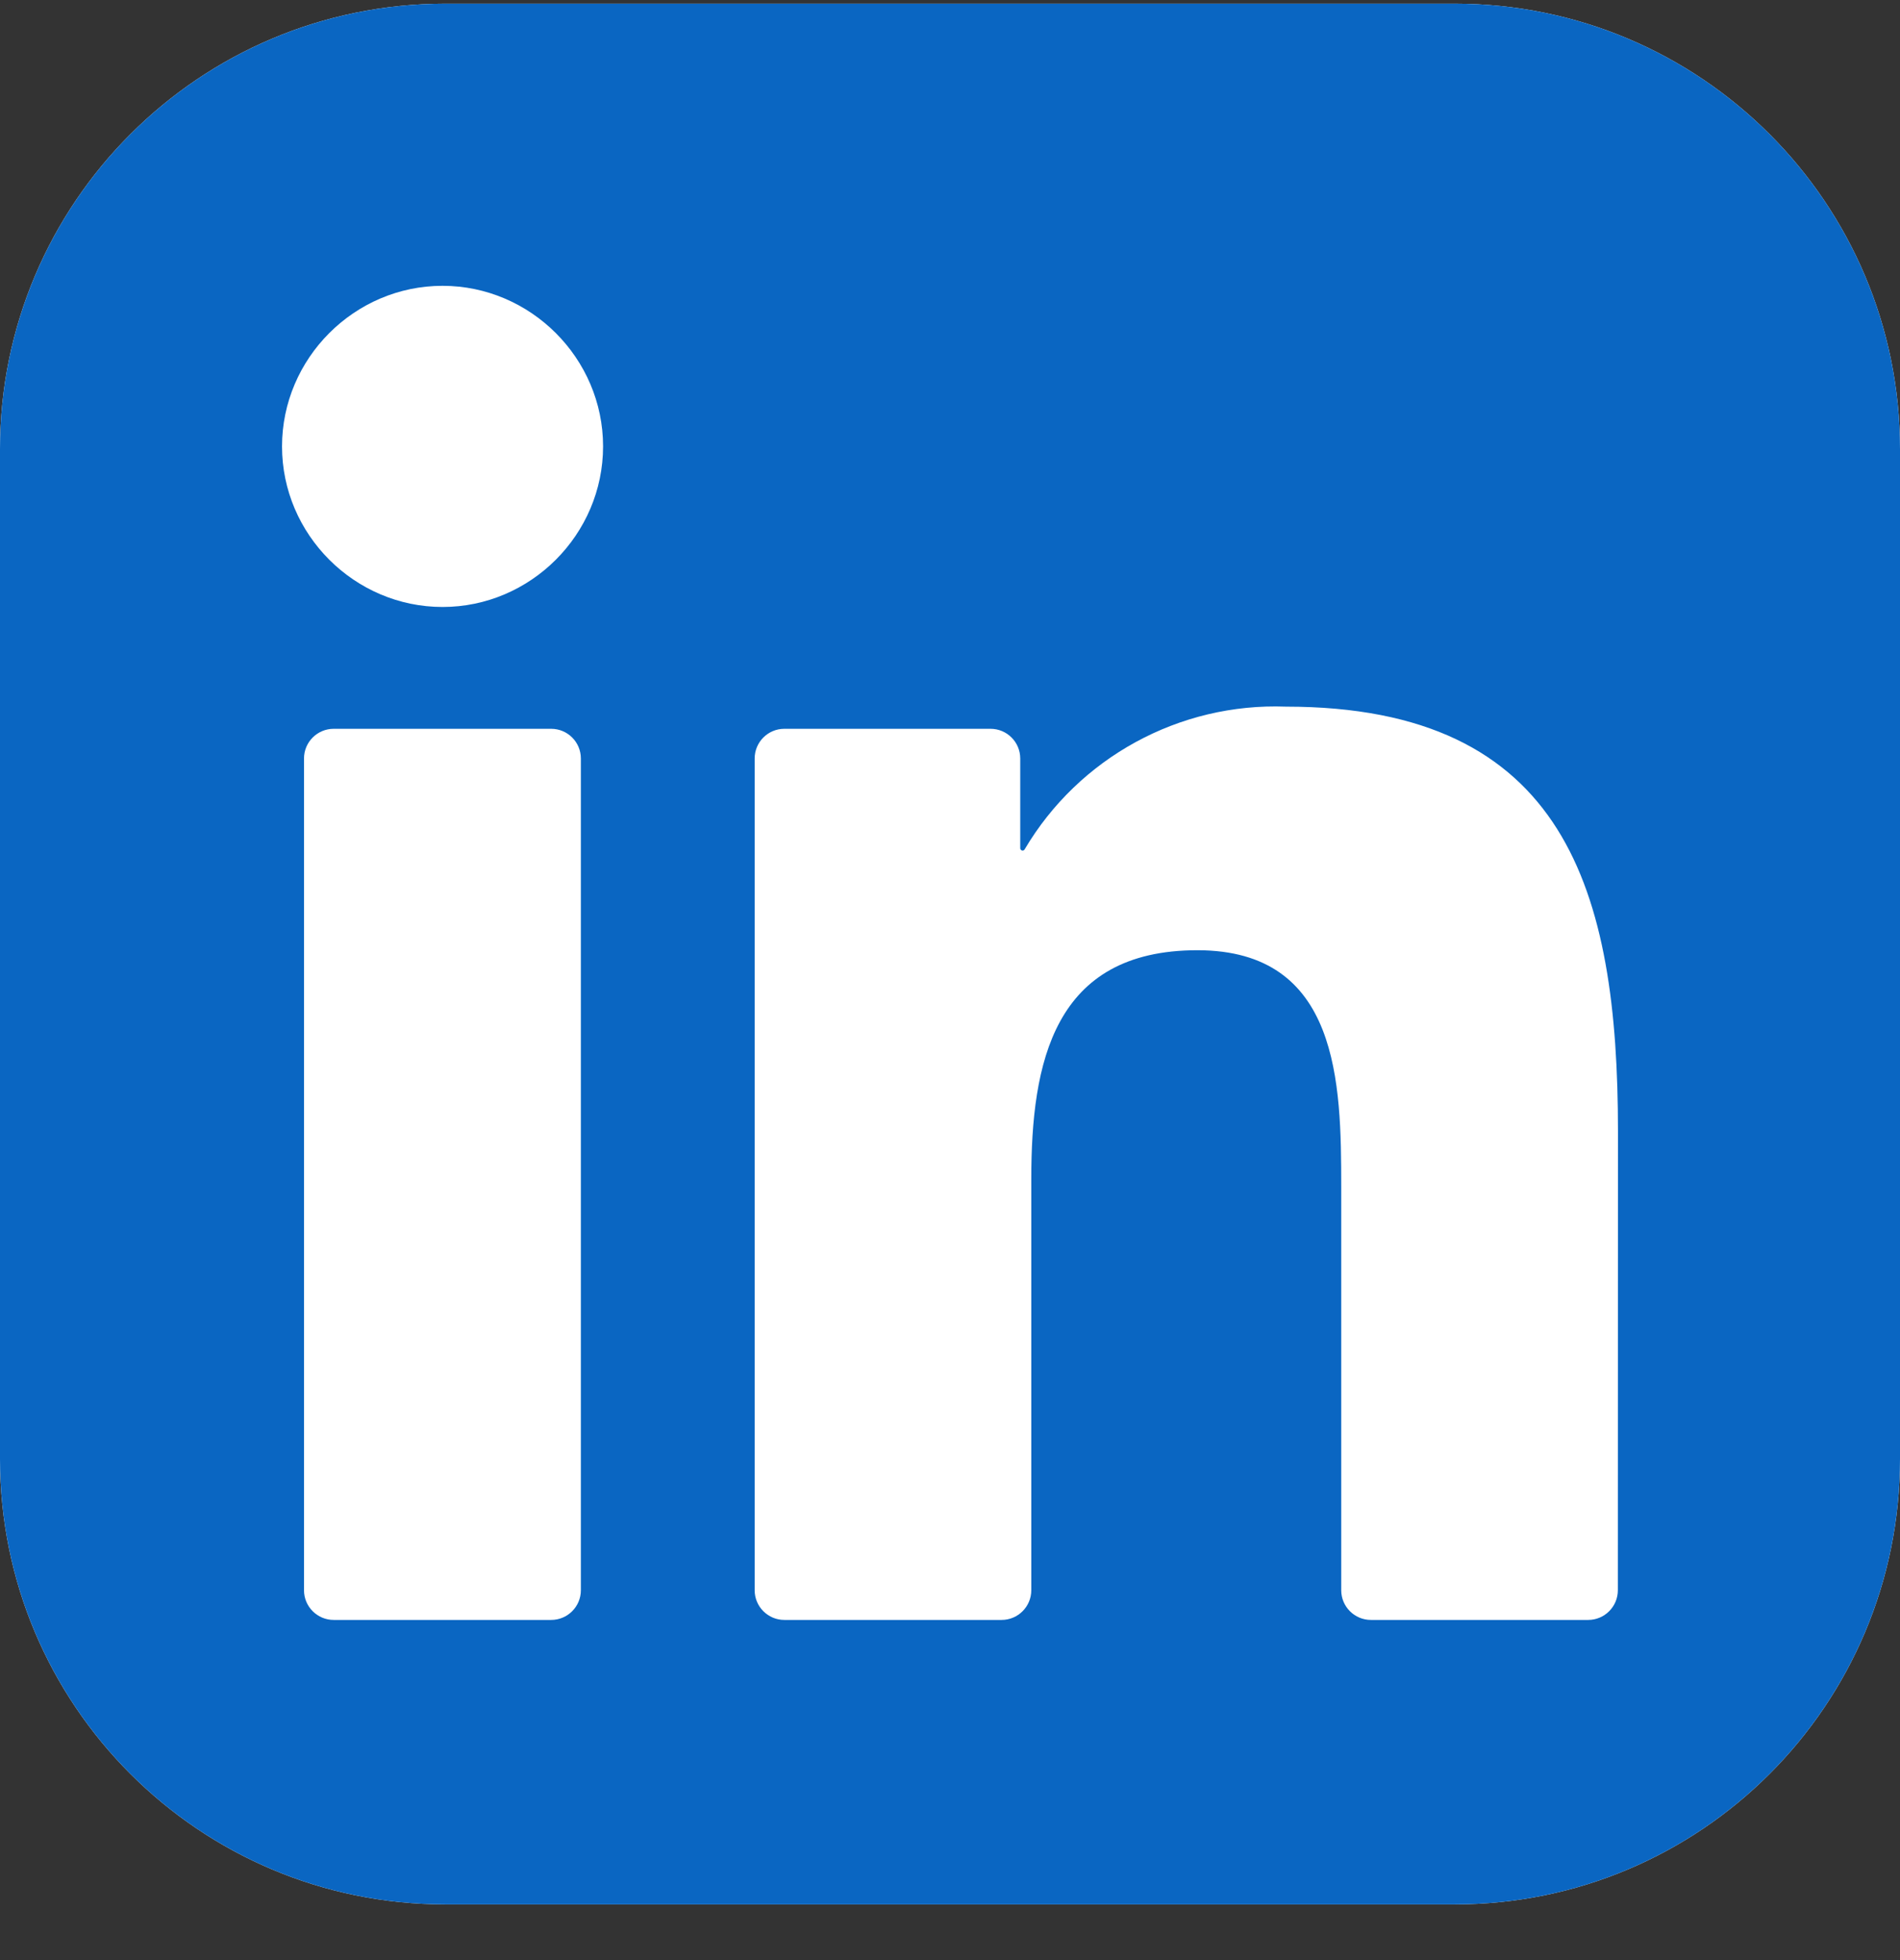 <svg width="32" height="33" viewBox="0 0 32 33" fill="none" xmlns="http://www.w3.org/2000/svg">
<rect x="0" y="0" width="32" height="33" fill="#333333" stroke="none"/>
<g clip-path="url(#clip0_101_86)">
<path d="M24.5 0.062H7.5C3.358 0.062 0 3.42 0 7.562V24.562C0 28.705 3.358 32.062 7.5 32.062H24.5C28.642 32.062 32 28.705 32 24.562V7.562C32 3.42 28.642 0.062 24.5 0.062Z" fill="white"/>
<path d="M24.5 0.062H7.5C3.358 0.062 0 3.42 0 7.562V24.562C0 28.705 3.358 32.062 7.5 32.062H24.5C28.642 32.062 32 28.705 32 24.562V7.562C32 3.42 28.642 0.062 24.5 0.062Z" fill="#0A66C2"/>
<path d="M23.089 27.273H26.748C27.024 27.273 27.248 27.049 27.248 26.773L27.25 19.043C27.25 15.003 26.379 11.897 21.658 11.897C19.863 11.83 18.17 12.755 17.257 14.3C17.25 14.313 17.237 14.32 17.222 14.32C17.2 14.32 17.183 14.302 17.183 14.28V12.77C17.183 12.494 16.959 12.27 16.683 12.27H13.21C12.934 12.27 12.71 12.494 12.71 12.77V26.773C12.71 27.049 12.934 27.273 13.21 27.273H16.869C17.145 27.273 17.369 27.049 17.369 26.773V19.851C17.369 17.894 17.74 15.998 20.166 15.998C22.558 15.998 22.589 18.238 22.589 19.978V26.773C22.589 27.049 22.813 27.273 23.089 27.273Z" fill="white"/>
<path d="M4.75 7.516C4.75 8.999 5.971 10.219 7.454 10.219C8.937 10.219 10.157 8.998 10.157 7.515C10.157 6.033 8.936 4.812 7.453 4.812C5.97 4.812 4.75 6.033 4.75 7.516Z" fill="white"/>
<path d="M5.62 27.273H9.283C9.559 27.273 9.783 27.049 9.783 26.773V12.77C9.783 12.494 9.559 12.27 9.283 12.27H5.62C5.344 12.27 5.12 12.494 5.12 12.77V26.773C5.12 27.049 5.344 27.273 5.62 27.273Z" fill="white"/>
</g>
<defs>
<clipPath id="clip0_101_86">
<rect width="32" height="32" fill="white" transform="translate(0 0.062)"/>
</clipPath>
</defs>
</svg>
